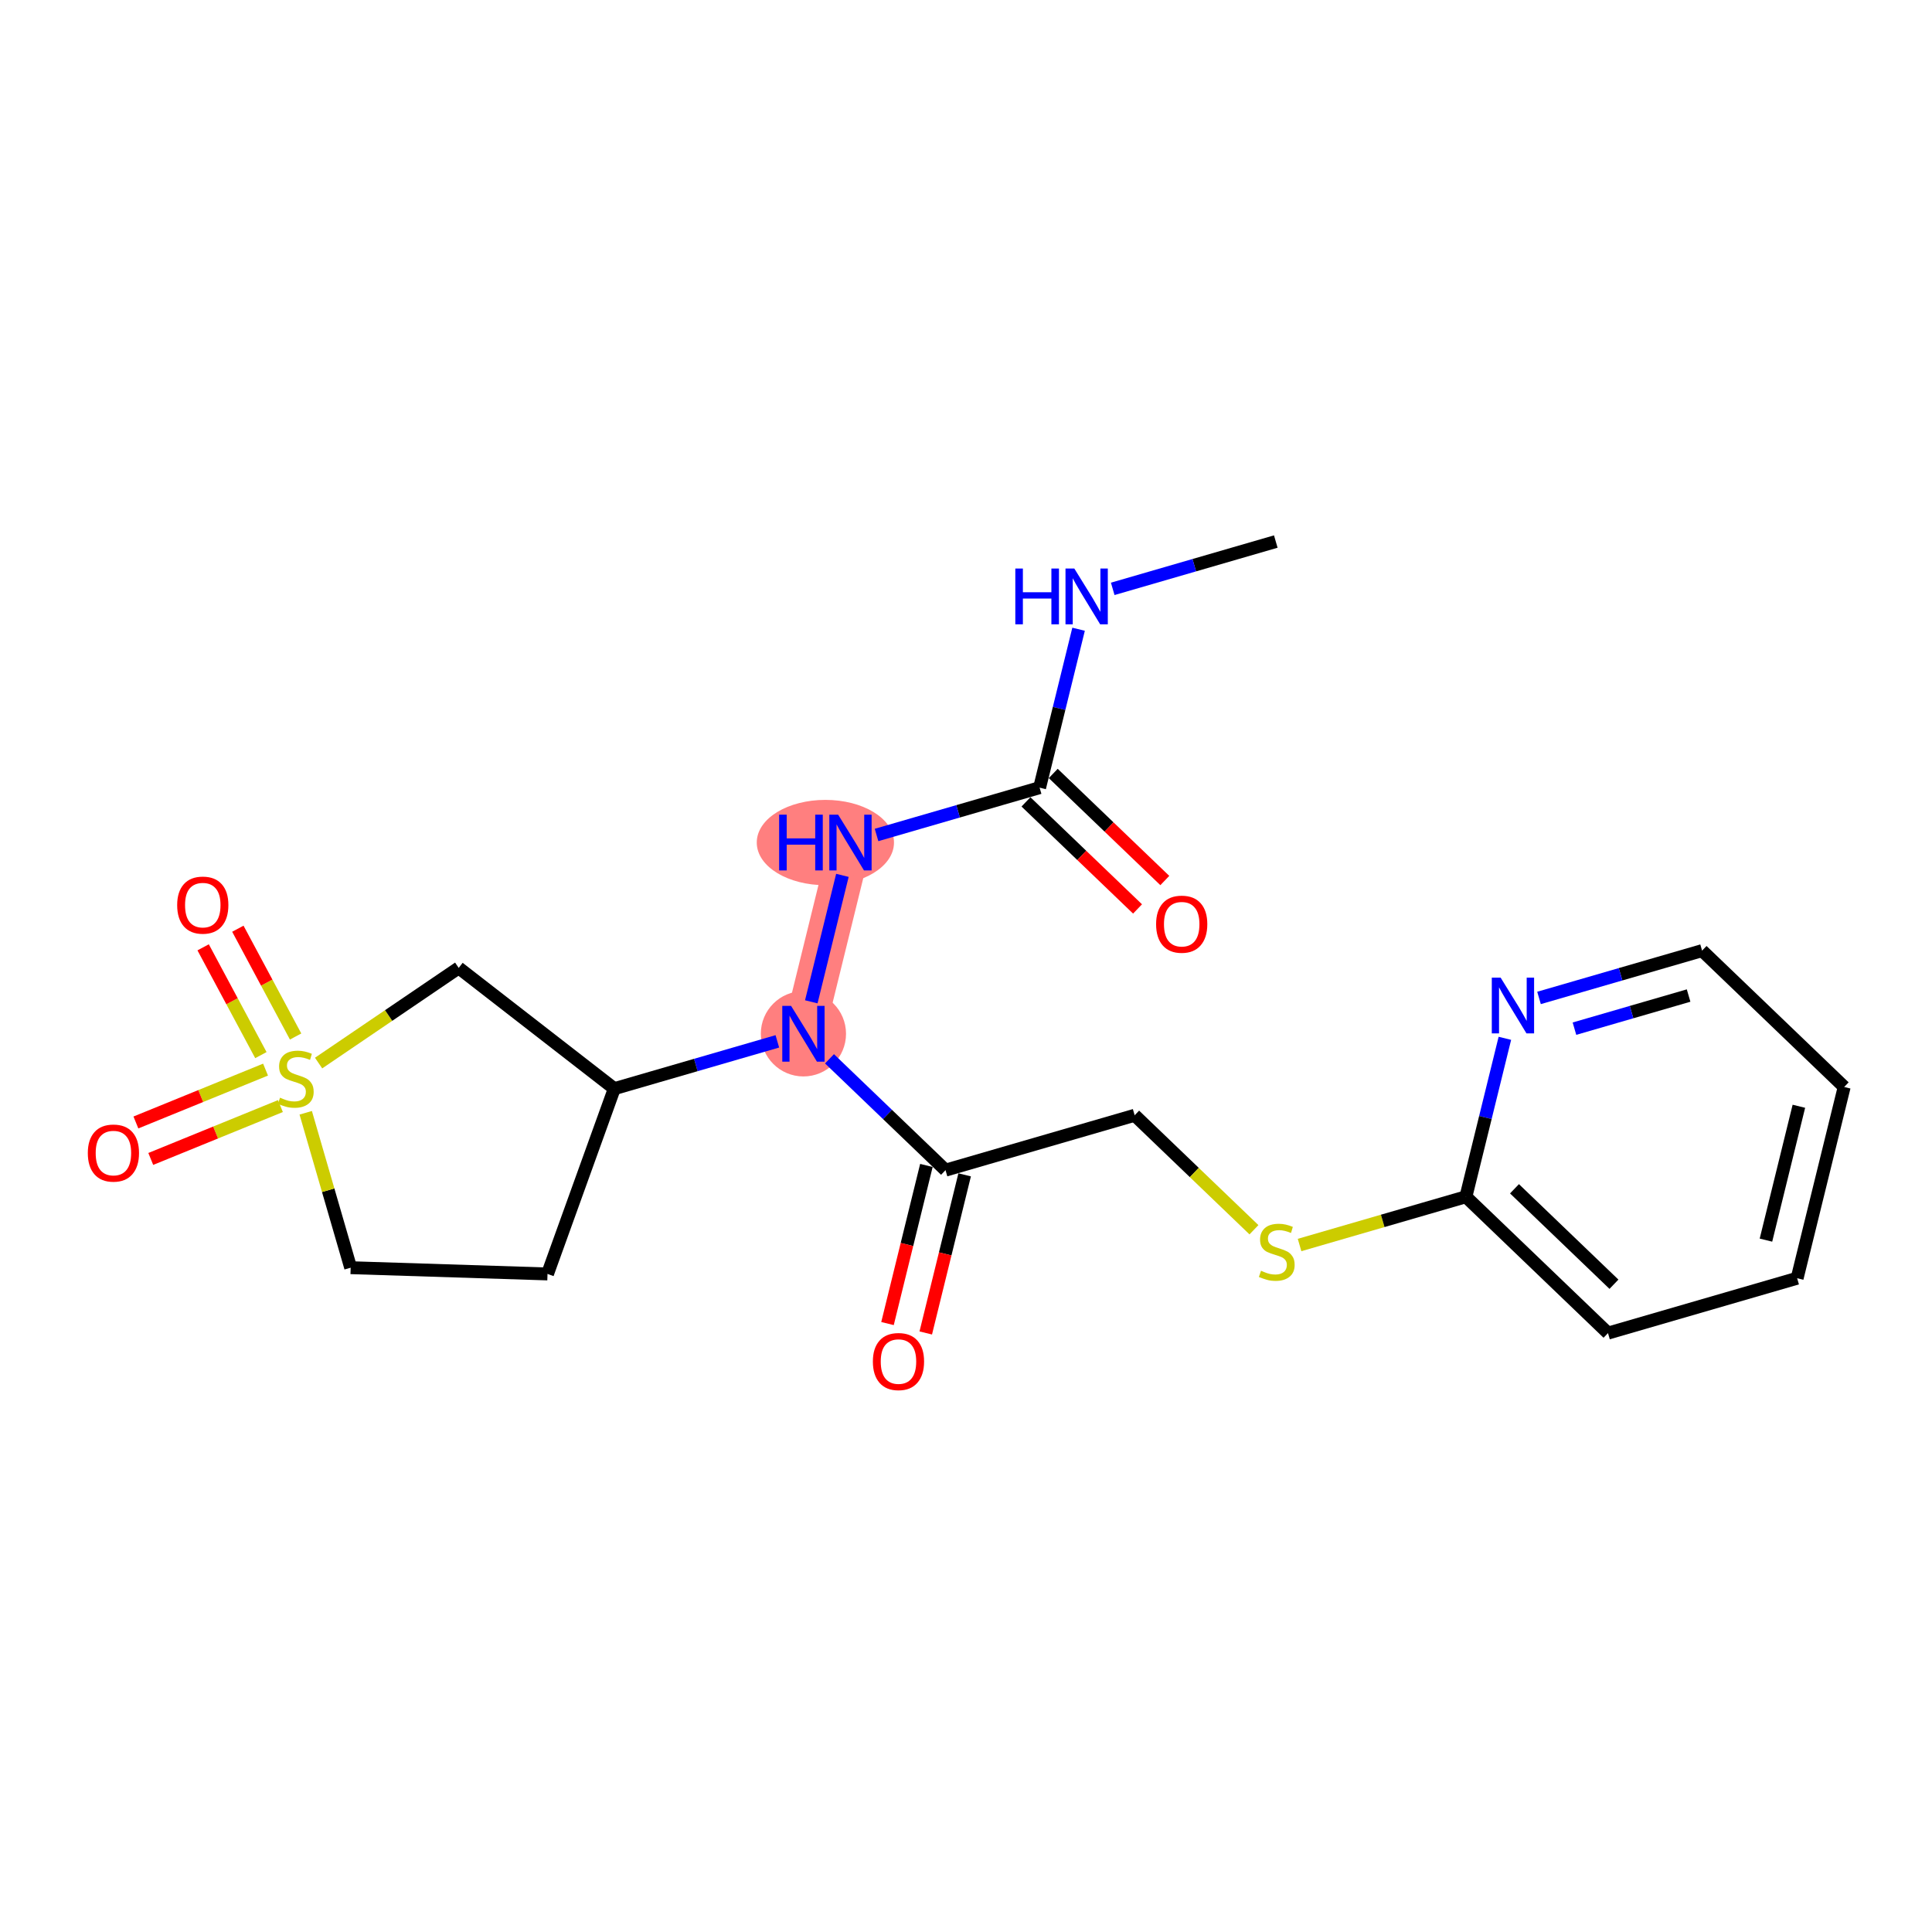<?xml version='1.0' encoding='iso-8859-1'?>
<svg version='1.1' baseProfile='full'
              xmlns='http://www.w3.org/2000/svg'
                      xmlns:rdkit='http://www.rdkit.org/xml'
                      xmlns:xlink='http://www.w3.org/1999/xlink'
                  xml:space='preserve'
width='300px' height='300px' viewBox='0 0 300 300'>
<!-- END OF HEADER -->
<rect style='opacity:1.0;fill:#FFFFFF;stroke:none' width='300' height='300' x='0' y='0'> </rect>
<rect style='opacity:1.0;fill:#FFFFFF;stroke:none' width='300' height='300' x='0' y='0'> </rect>
<path d='M 132.06,130.83 L 124.755,160.526' style='fill:none;fill-rule:evenodd;stroke:#FF7F7F;stroke-width:6.5px;stroke-linecap:butt;stroke-linejoin:miter;stroke-opacity:1' />
<ellipse cx='128.164' cy='130.83' rx='10.155' ry='6.124'  style='fill:#FF7F7F;fill-rule:evenodd;stroke:#FF7F7F;stroke-width:1.0px;stroke-linecap:butt;stroke-linejoin:miter;stroke-opacity:1' />
<ellipse cx='124.755' cy='160.526' rx='6.116' ry='6.124'  style='fill:#FF7F7F;fill-rule:evenodd;stroke:#FF7F7F;stroke-width:1.0px;stroke-linecap:butt;stroke-linejoin:miter;stroke-opacity:1' />
<path class='bond-0 atom-0 atom-1' d='M 198.104,84.091 L 185.444,87.764' style='fill:none;fill-rule:evenodd;stroke:#000000;stroke-width:2.0px;stroke-linecap:butt;stroke-linejoin:miter;stroke-opacity:1' />
<path class='bond-0 atom-0 atom-1' d='M 185.444,87.764 L 172.783,91.438' style='fill:none;fill-rule:evenodd;stroke:#0000FF;stroke-width:2.0px;stroke-linecap:butt;stroke-linejoin:miter;stroke-opacity:1' />
<path class='bond-1 atom-1 atom-2' d='M 167.481,97.707 L 164.455,110.008' style='fill:none;fill-rule:evenodd;stroke:#0000FF;stroke-width:2.0px;stroke-linecap:butt;stroke-linejoin:miter;stroke-opacity:1' />
<path class='bond-1 atom-1 atom-2' d='M 164.455,110.008 L 161.43,122.308' style='fill:none;fill-rule:evenodd;stroke:#000000;stroke-width:2.0px;stroke-linecap:butt;stroke-linejoin:miter;stroke-opacity:1' />
<path class='bond-2 atom-2 atom-3' d='M 159.312,124.515 L 167.975,132.827' style='fill:none;fill-rule:evenodd;stroke:#000000;stroke-width:2.0px;stroke-linecap:butt;stroke-linejoin:miter;stroke-opacity:1' />
<path class='bond-2 atom-2 atom-3' d='M 167.975,132.827 L 176.637,141.14' style='fill:none;fill-rule:evenodd;stroke:#FF0000;stroke-width:2.0px;stroke-linecap:butt;stroke-linejoin:miter;stroke-opacity:1' />
<path class='bond-2 atom-2 atom-3' d='M 163.547,120.102 L 172.21,128.414' style='fill:none;fill-rule:evenodd;stroke:#000000;stroke-width:2.0px;stroke-linecap:butt;stroke-linejoin:miter;stroke-opacity:1' />
<path class='bond-2 atom-2 atom-3' d='M 172.21,128.414 L 180.872,136.727' style='fill:none;fill-rule:evenodd;stroke:#FF0000;stroke-width:2.0px;stroke-linecap:butt;stroke-linejoin:miter;stroke-opacity:1' />
<path class='bond-3 atom-2 atom-4' d='M 161.43,122.308 L 148.769,125.982' style='fill:none;fill-rule:evenodd;stroke:#000000;stroke-width:2.0px;stroke-linecap:butt;stroke-linejoin:miter;stroke-opacity:1' />
<path class='bond-3 atom-2 atom-4' d='M 148.769,125.982 L 136.109,129.655' style='fill:none;fill-rule:evenodd;stroke:#0000FF;stroke-width:2.0px;stroke-linecap:butt;stroke-linejoin:miter;stroke-opacity:1' />
<path class='bond-4 atom-4 atom-5' d='M 130.807,135.925 L 125.976,155.562' style='fill:none;fill-rule:evenodd;stroke:#0000FF;stroke-width:2.0px;stroke-linecap:butt;stroke-linejoin:miter;stroke-opacity:1' />
<path class='bond-5 atom-5 atom-6' d='M 128.804,164.411 L 137.812,173.056' style='fill:none;fill-rule:evenodd;stroke:#0000FF;stroke-width:2.0px;stroke-linecap:butt;stroke-linejoin:miter;stroke-opacity:1' />
<path class='bond-5 atom-5 atom-6' d='M 137.812,173.056 L 146.82,181.7' style='fill:none;fill-rule:evenodd;stroke:#000000;stroke-width:2.0px;stroke-linecap:butt;stroke-linejoin:miter;stroke-opacity:1' />
<path class='bond-15 atom-5 atom-16' d='M 120.707,161.701 L 108.046,165.374' style='fill:none;fill-rule:evenodd;stroke:#0000FF;stroke-width:2.0px;stroke-linecap:butt;stroke-linejoin:miter;stroke-opacity:1' />
<path class='bond-15 atom-5 atom-16' d='M 108.046,165.374 L 95.386,169.048' style='fill:none;fill-rule:evenodd;stroke:#000000;stroke-width:2.0px;stroke-linecap:butt;stroke-linejoin:miter;stroke-opacity:1' />
<path class='bond-6 atom-6 atom-7' d='M 143.851,180.969 L 140.831,193.245' style='fill:none;fill-rule:evenodd;stroke:#000000;stroke-width:2.0px;stroke-linecap:butt;stroke-linejoin:miter;stroke-opacity:1' />
<path class='bond-6 atom-6 atom-7' d='M 140.831,193.245 L 137.811,205.521' style='fill:none;fill-rule:evenodd;stroke:#FF0000;stroke-width:2.0px;stroke-linecap:butt;stroke-linejoin:miter;stroke-opacity:1' />
<path class='bond-6 atom-6 atom-7' d='M 149.79,182.43 L 146.77,194.706' style='fill:none;fill-rule:evenodd;stroke:#000000;stroke-width:2.0px;stroke-linecap:butt;stroke-linejoin:miter;stroke-opacity:1' />
<path class='bond-6 atom-6 atom-7' d='M 146.77,194.706 L 143.751,206.982' style='fill:none;fill-rule:evenodd;stroke:#FF0000;stroke-width:2.0px;stroke-linecap:butt;stroke-linejoin:miter;stroke-opacity:1' />
<path class='bond-7 atom-6 atom-8' d='M 146.82,181.7 L 176.19,173.178' style='fill:none;fill-rule:evenodd;stroke:#000000;stroke-width:2.0px;stroke-linecap:butt;stroke-linejoin:miter;stroke-opacity:1' />
<path class='bond-8 atom-8 atom-9' d='M 176.19,173.178 L 185.452,182.066' style='fill:none;fill-rule:evenodd;stroke:#000000;stroke-width:2.0px;stroke-linecap:butt;stroke-linejoin:miter;stroke-opacity:1' />
<path class='bond-8 atom-8 atom-9' d='M 185.452,182.066 L 194.714,190.954' style='fill:none;fill-rule:evenodd;stroke:#CCCC00;stroke-width:2.0px;stroke-linecap:butt;stroke-linejoin:miter;stroke-opacity:1' />
<path class='bond-9 atom-9 atom-10' d='M 201.796,193.324 L 214.71,189.577' style='fill:none;fill-rule:evenodd;stroke:#CCCC00;stroke-width:2.0px;stroke-linecap:butt;stroke-linejoin:miter;stroke-opacity:1' />
<path class='bond-9 atom-9 atom-10' d='M 214.71,189.577 L 227.624,185.83' style='fill:none;fill-rule:evenodd;stroke:#000000;stroke-width:2.0px;stroke-linecap:butt;stroke-linejoin:miter;stroke-opacity:1' />
<path class='bond-10 atom-10 atom-11' d='M 227.624,185.83 L 249.689,207.004' style='fill:none;fill-rule:evenodd;stroke:#000000;stroke-width:2.0px;stroke-linecap:butt;stroke-linejoin:miter;stroke-opacity:1' />
<path class='bond-10 atom-10 atom-11' d='M 235.169,184.593 L 250.614,199.415' style='fill:none;fill-rule:evenodd;stroke:#000000;stroke-width:2.0px;stroke-linecap:butt;stroke-linejoin:miter;stroke-opacity:1' />
<path class='bond-22 atom-15 atom-10' d='M 233.676,161.229 L 230.65,173.529' style='fill:none;fill-rule:evenodd;stroke:#0000FF;stroke-width:2.0px;stroke-linecap:butt;stroke-linejoin:miter;stroke-opacity:1' />
<path class='bond-22 atom-15 atom-10' d='M 230.65,173.529 L 227.624,185.83' style='fill:none;fill-rule:evenodd;stroke:#000000;stroke-width:2.0px;stroke-linecap:butt;stroke-linejoin:miter;stroke-opacity:1' />
<path class='bond-11 atom-11 atom-12' d='M 249.689,207.004 L 279.059,198.482' style='fill:none;fill-rule:evenodd;stroke:#000000;stroke-width:2.0px;stroke-linecap:butt;stroke-linejoin:miter;stroke-opacity:1' />
<path class='bond-12 atom-12 atom-13' d='M 279.059,198.482 L 286.364,168.786' style='fill:none;fill-rule:evenodd;stroke:#000000;stroke-width:2.0px;stroke-linecap:butt;stroke-linejoin:miter;stroke-opacity:1' />
<path class='bond-12 atom-12 atom-13' d='M 274.216,192.567 L 279.329,171.78' style='fill:none;fill-rule:evenodd;stroke:#000000;stroke-width:2.0px;stroke-linecap:butt;stroke-linejoin:miter;stroke-opacity:1' />
<path class='bond-13 atom-13 atom-14' d='M 286.364,168.786 L 264.299,147.612' style='fill:none;fill-rule:evenodd;stroke:#000000;stroke-width:2.0px;stroke-linecap:butt;stroke-linejoin:miter;stroke-opacity:1' />
<path class='bond-14 atom-14 atom-15' d='M 264.299,147.612 L 251.638,151.286' style='fill:none;fill-rule:evenodd;stroke:#000000;stroke-width:2.0px;stroke-linecap:butt;stroke-linejoin:miter;stroke-opacity:1' />
<path class='bond-14 atom-14 atom-15' d='M 251.638,151.286 L 238.978,154.959' style='fill:none;fill-rule:evenodd;stroke:#0000FF;stroke-width:2.0px;stroke-linecap:butt;stroke-linejoin:miter;stroke-opacity:1' />
<path class='bond-14 atom-14 atom-15' d='M 262.205,154.588 L 253.343,157.16' style='fill:none;fill-rule:evenodd;stroke:#000000;stroke-width:2.0px;stroke-linecap:butt;stroke-linejoin:miter;stroke-opacity:1' />
<path class='bond-14 atom-14 atom-15' d='M 253.343,157.16 L 244.481,159.731' style='fill:none;fill-rule:evenodd;stroke:#0000FF;stroke-width:2.0px;stroke-linecap:butt;stroke-linejoin:miter;stroke-opacity:1' />
<path class='bond-16 atom-16 atom-17' d='M 95.386,169.048 L 85.017,197.817' style='fill:none;fill-rule:evenodd;stroke:#000000;stroke-width:2.0px;stroke-linecap:butt;stroke-linejoin:miter;stroke-opacity:1' />
<path class='bond-23 atom-22 atom-16' d='M 71.228,150.296 L 95.386,169.048' style='fill:none;fill-rule:evenodd;stroke:#000000;stroke-width:2.0px;stroke-linecap:butt;stroke-linejoin:miter;stroke-opacity:1' />
<path class='bond-17 atom-17 atom-18' d='M 85.017,197.817 L 54.452,196.846' style='fill:none;fill-rule:evenodd;stroke:#000000;stroke-width:2.0px;stroke-linecap:butt;stroke-linejoin:miter;stroke-opacity:1' />
<path class='bond-18 atom-18 atom-19' d='M 54.452,196.846 L 50.962,184.819' style='fill:none;fill-rule:evenodd;stroke:#000000;stroke-width:2.0px;stroke-linecap:butt;stroke-linejoin:miter;stroke-opacity:1' />
<path class='bond-18 atom-18 atom-19' d='M 50.962,184.819 L 47.472,172.792' style='fill:none;fill-rule:evenodd;stroke:#CCCC00;stroke-width:2.0px;stroke-linecap:butt;stroke-linejoin:miter;stroke-opacity:1' />
<path class='bond-19 atom-19 atom-20' d='M 41.234,166.089 L 31.168,170.193' style='fill:none;fill-rule:evenodd;stroke:#CCCC00;stroke-width:2.0px;stroke-linecap:butt;stroke-linejoin:miter;stroke-opacity:1' />
<path class='bond-19 atom-19 atom-20' d='M 31.168,170.193 L 21.102,174.297' style='fill:none;fill-rule:evenodd;stroke:#FF0000;stroke-width:2.0px;stroke-linecap:butt;stroke-linejoin:miter;stroke-opacity:1' />
<path class='bond-19 atom-19 atom-20' d='M 43.543,171.752 L 33.477,175.856' style='fill:none;fill-rule:evenodd;stroke:#CCCC00;stroke-width:2.0px;stroke-linecap:butt;stroke-linejoin:miter;stroke-opacity:1' />
<path class='bond-19 atom-19 atom-20' d='M 33.477,175.856 L 23.411,179.96' style='fill:none;fill-rule:evenodd;stroke:#FF0000;stroke-width:2.0px;stroke-linecap:butt;stroke-linejoin:miter;stroke-opacity:1' />
<path class='bond-20 atom-19 atom-21' d='M 45.902,160.95 L 41.418,152.58' style='fill:none;fill-rule:evenodd;stroke:#CCCC00;stroke-width:2.0px;stroke-linecap:butt;stroke-linejoin:miter;stroke-opacity:1' />
<path class='bond-20 atom-19 atom-21' d='M 41.418,152.58 L 36.934,144.211' style='fill:none;fill-rule:evenodd;stroke:#FF0000;stroke-width:2.0px;stroke-linecap:butt;stroke-linejoin:miter;stroke-opacity:1' />
<path class='bond-20 atom-19 atom-21' d='M 40.511,163.838 L 36.027,155.469' style='fill:none;fill-rule:evenodd;stroke:#CCCC00;stroke-width:2.0px;stroke-linecap:butt;stroke-linejoin:miter;stroke-opacity:1' />
<path class='bond-20 atom-19 atom-21' d='M 36.027,155.469 L 31.543,147.099' style='fill:none;fill-rule:evenodd;stroke:#FF0000;stroke-width:2.0px;stroke-linecap:butt;stroke-linejoin:miter;stroke-opacity:1' />
<path class='bond-21 atom-19 atom-22' d='M 49.471,165.072 L 60.35,157.684' style='fill:none;fill-rule:evenodd;stroke:#CCCC00;stroke-width:2.0px;stroke-linecap:butt;stroke-linejoin:miter;stroke-opacity:1' />
<path class='bond-21 atom-19 atom-22' d='M 60.35,157.684 L 71.228,150.296' style='fill:none;fill-rule:evenodd;stroke:#000000;stroke-width:2.0px;stroke-linecap:butt;stroke-linejoin:miter;stroke-opacity:1' />
<path  class='atom-1' d='M 157.658 88.282
L 158.832 88.282
L 158.832 91.964
L 163.26 91.964
L 163.26 88.282
L 164.435 88.282
L 164.435 96.943
L 163.26 96.943
L 163.26 92.943
L 158.832 92.943
L 158.832 96.943
L 157.658 96.943
L 157.658 88.282
' fill='#0000FF'/>
<path  class='atom-1' d='M 166.82 88.282
L 169.658 92.87
Q 169.939 93.322, 170.392 94.142
Q 170.844 94.961, 170.869 95.01
L 170.869 88.282
L 172.019 88.282
L 172.019 96.943
L 170.832 96.943
L 167.786 91.928
Q 167.432 91.34, 167.052 90.668
Q 166.685 89.995, 166.575 89.787
L 166.575 96.943
L 165.45 96.943
L 165.45 88.282
L 166.82 88.282
' fill='#0000FF'/>
<path  class='atom-3' d='M 179.519 143.507
Q 179.519 141.427, 180.547 140.265
Q 181.574 139.103, 183.495 139.103
Q 185.415 139.103, 186.443 140.265
Q 187.47 141.427, 187.47 143.507
Q 187.47 145.611, 186.43 146.809
Q 185.391 147.996, 183.495 147.996
Q 181.586 147.996, 180.547 146.809
Q 179.519 145.623, 179.519 143.507
M 183.495 147.017
Q 184.816 147.017, 185.525 146.137
Q 186.247 145.244, 186.247 143.507
Q 186.247 141.806, 185.525 140.95
Q 184.816 140.082, 183.495 140.082
Q 182.174 140.082, 181.452 140.938
Q 180.742 141.794, 180.742 143.507
Q 180.742 145.256, 181.452 146.137
Q 182.174 147.017, 183.495 147.017
' fill='#FF0000'/>
<path  class='atom-4' d='M 120.984 126.5
L 122.158 126.5
L 122.158 130.182
L 126.586 130.182
L 126.586 126.5
L 127.76 126.5
L 127.76 135.16
L 126.586 135.16
L 126.586 131.16
L 122.158 131.16
L 122.158 135.16
L 120.984 135.16
L 120.984 126.5
' fill='#0000FF'/>
<path  class='atom-4' d='M 130.146 126.5
L 132.984 131.087
Q 133.265 131.54, 133.718 132.359
Q 134.17 133.179, 134.195 133.228
L 134.195 126.5
L 135.344 126.5
L 135.344 135.16
L 134.158 135.16
L 131.112 130.145
Q 130.757 129.558, 130.378 128.885
Q 130.011 128.212, 129.901 128.004
L 129.901 135.16
L 128.776 135.16
L 128.776 126.5
L 130.146 126.5
' fill='#0000FF'/>
<path  class='atom-5' d='M 122.841 156.196
L 125.679 160.783
Q 125.96 161.235, 126.413 162.055
Q 126.866 162.875, 126.89 162.923
L 126.89 156.196
L 128.04 156.196
L 128.04 164.856
L 126.853 164.856
L 123.807 159.841
Q 123.453 159.254, 123.073 158.581
Q 122.707 157.908, 122.596 157.7
L 122.596 164.856
L 121.471 164.856
L 121.471 156.196
L 122.841 156.196
' fill='#0000FF'/>
<path  class='atom-7' d='M 135.54 211.42
Q 135.54 209.34, 136.568 208.178
Q 137.595 207.016, 139.516 207.016
Q 141.436 207.016, 142.464 208.178
Q 143.491 209.34, 143.491 211.42
Q 143.491 213.524, 142.451 214.723
Q 141.412 215.909, 139.516 215.909
Q 137.607 215.909, 136.568 214.723
Q 135.54 213.536, 135.54 211.42
M 139.516 214.931
Q 140.837 214.931, 141.546 214.05
Q 142.268 213.157, 142.268 211.42
Q 142.268 209.72, 141.546 208.863
Q 140.837 207.995, 139.516 207.995
Q 138.195 207.995, 137.473 208.851
Q 136.763 209.707, 136.763 211.42
Q 136.763 213.169, 137.473 214.05
Q 138.195 214.931, 139.516 214.931
' fill='#FF0000'/>
<path  class='atom-9' d='M 195.808 197.324
Q 195.906 197.361, 196.31 197.532
Q 196.714 197.703, 197.154 197.814
Q 197.607 197.911, 198.047 197.911
Q 198.867 197.911, 199.344 197.52
Q 199.821 197.116, 199.821 196.419
Q 199.821 195.942, 199.576 195.648
Q 199.344 195.355, 198.977 195.196
Q 198.61 195.037, 197.998 194.853
Q 197.227 194.621, 196.763 194.401
Q 196.31 194.181, 195.98 193.716
Q 195.662 193.251, 195.662 192.468
Q 195.662 191.379, 196.396 190.707
Q 197.142 190.034, 198.61 190.034
Q 199.613 190.034, 200.75 190.511
L 200.469 191.453
Q 199.429 191.025, 198.646 191.025
Q 197.802 191.025, 197.337 191.379
Q 196.873 191.722, 196.885 192.321
Q 196.885 192.786, 197.117 193.067
Q 197.362 193.349, 197.704 193.508
Q 198.059 193.667, 198.646 193.85
Q 199.429 194.095, 199.894 194.34
Q 200.359 194.584, 200.689 195.086
Q 201.032 195.575, 201.032 196.419
Q 201.032 197.618, 200.224 198.266
Q 199.429 198.902, 198.096 198.902
Q 197.325 198.902, 196.738 198.731
Q 196.163 198.572, 195.478 198.291
L 195.808 197.324
' fill='#CCCC00'/>
<path  class='atom-15' d='M 233.015 151.804
L 235.853 156.391
Q 236.134 156.844, 236.587 157.663
Q 237.039 158.483, 237.064 158.532
L 237.064 151.804
L 238.214 151.804
L 238.214 160.464
L 237.027 160.464
L 233.981 155.449
Q 233.626 154.862, 233.247 154.189
Q 232.88 153.516, 232.77 153.309
L 232.77 160.464
L 231.645 160.464
L 231.645 151.804
L 233.015 151.804
' fill='#0000FF'/>
<path  class='atom-19' d='M 43.483 170.449
Q 43.581 170.486, 43.985 170.657
Q 44.389 170.828, 44.829 170.939
Q 45.282 171.036, 45.722 171.036
Q 46.541 171.036, 47.019 170.645
Q 47.495 170.241, 47.495 169.544
Q 47.495 169.067, 47.251 168.773
Q 47.019 168.48, 46.651 168.321
Q 46.285 168.162, 45.673 167.978
Q 44.902 167.746, 44.438 167.526
Q 43.985 167.305, 43.655 166.841
Q 43.337 166.376, 43.337 165.593
Q 43.337 164.504, 44.071 163.831
Q 44.817 163.159, 46.285 163.159
Q 47.288 163.159, 48.425 163.636
L 48.144 164.578
Q 47.104 164.15, 46.321 164.15
Q 45.477 164.15, 45.012 164.504
Q 44.547 164.847, 44.56 165.446
Q 44.56 165.911, 44.792 166.192
Q 45.037 166.474, 45.379 166.633
Q 45.734 166.792, 46.321 166.975
Q 47.104 167.22, 47.569 167.465
Q 48.034 167.709, 48.364 168.211
Q 48.707 168.7, 48.707 169.544
Q 48.707 170.743, 47.899 171.391
Q 47.104 172.027, 45.771 172.027
Q 45 172.027, 44.413 171.856
Q 43.838 171.697, 43.153 171.416
L 43.483 170.449
' fill='#CCCC00'/>
<path  class='atom-20' d='M 13.636 179.046
Q 13.636 176.967, 14.664 175.805
Q 15.691 174.643, 17.612 174.643
Q 19.532 174.643, 20.56 175.805
Q 21.587 176.967, 21.587 179.046
Q 21.587 181.15, 20.548 182.349
Q 19.508 183.536, 17.612 183.536
Q 15.704 183.536, 14.664 182.349
Q 13.636 181.163, 13.636 179.046
M 17.612 182.557
Q 18.933 182.557, 19.642 181.676
Q 20.364 180.783, 20.364 179.046
Q 20.364 177.346, 19.642 176.49
Q 18.933 175.621, 17.612 175.621
Q 16.291 175.621, 15.569 176.478
Q 14.86 177.334, 14.86 179.046
Q 14.86 180.796, 15.569 181.676
Q 16.291 182.557, 17.612 182.557
' fill='#FF0000'/>
<path  class='atom-21' d='M 27.512 140.545
Q 27.512 138.466, 28.54 137.304
Q 29.567 136.142, 31.488 136.142
Q 33.408 136.142, 34.436 137.304
Q 35.463 138.466, 35.463 140.545
Q 35.463 142.649, 34.424 143.848
Q 33.384 145.034, 31.488 145.034
Q 29.58 145.034, 28.54 143.848
Q 27.512 142.661, 27.512 140.545
M 31.488 144.056
Q 32.809 144.056, 33.519 143.175
Q 34.24 142.282, 34.24 140.545
Q 34.24 138.845, 33.519 137.989
Q 32.809 137.12, 31.488 137.12
Q 30.167 137.12, 29.445 137.976
Q 28.736 138.833, 28.736 140.545
Q 28.736 142.294, 29.445 143.175
Q 30.167 144.056, 31.488 144.056
' fill='#FF0000'/>
</svg>
